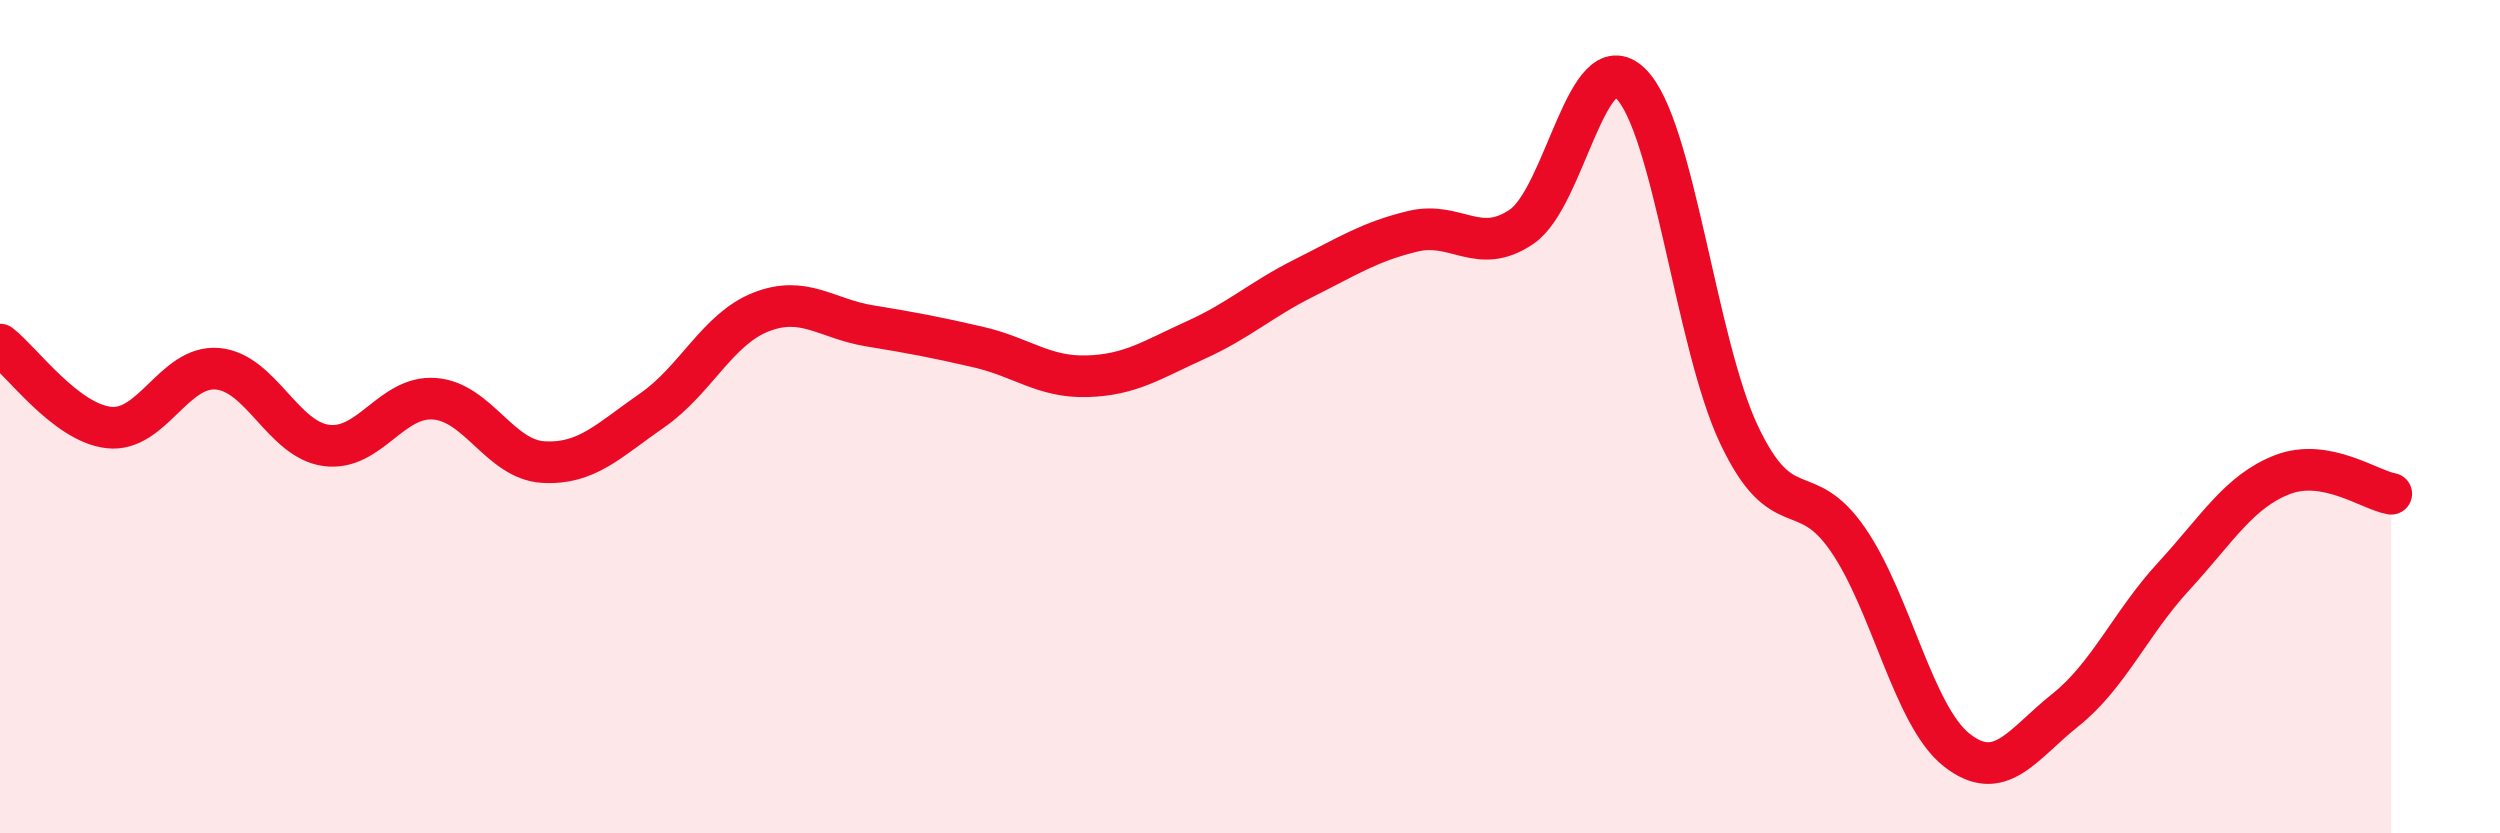 
    <svg width="60" height="20" viewBox="0 0 60 20" xmlns="http://www.w3.org/2000/svg">
      <path
        d="M 0,8.27 C 0.52,8.67 1.57,10.14 2.61,10.26 C 3.65,10.38 4.18,8.76 5.22,8.85 C 6.26,8.94 6.79,10.55 7.83,10.69 C 8.87,10.83 9.39,9.49 10.43,9.57 C 11.47,9.65 12,11.03 13.04,11.09 C 14.08,11.15 14.61,10.57 15.65,9.85 C 16.69,9.13 17.22,7.9 18.26,7.49 C 19.3,7.08 19.83,7.65 20.87,7.82 C 21.91,7.99 22.44,8.09 23.48,8.33 C 24.52,8.57 25.05,9.06 26.09,9.03 C 27.13,9 27.66,8.63 28.7,8.16 C 29.74,7.69 30.26,7.19 31.3,6.67 C 32.34,6.15 32.87,5.8 33.91,5.55 C 34.95,5.3 35.48,6.15 36.52,5.44 C 37.56,4.73 38.09,1 39.13,2 C 40.17,3 40.7,8.25 41.74,10.44 C 42.78,12.63 43.31,11.44 44.35,12.95 C 45.39,14.46 45.92,17.18 46.96,18 C 48,18.82 48.53,17.87 49.57,17.04 C 50.61,16.21 51.13,14.96 52.17,13.83 C 53.21,12.7 53.74,11.79 54.78,11.39 C 55.82,10.99 56.87,11.76 57.39,11.85L57.39 20L0 20Z"
        fill="#EB0A25"
        opacity="0.1"
        stroke-linecap="round"
        stroke-linejoin="round"
      />
      <path
        d="M 0,8.27 C 0.52,8.67 1.57,10.14 2.61,10.26 C 3.65,10.38 4.18,8.76 5.22,8.85 C 6.26,8.94 6.79,10.55 7.83,10.69 C 8.87,10.83 9.39,9.49 10.43,9.57 C 11.47,9.65 12,11.03 13.04,11.09 C 14.08,11.15 14.61,10.57 15.65,9.85 C 16.69,9.13 17.22,7.9 18.26,7.49 C 19.3,7.08 19.83,7.65 20.87,7.82 C 21.91,7.99 22.44,8.09 23.48,8.33 C 24.52,8.57 25.05,9.06 26.09,9.03 C 27.13,9 27.66,8.63 28.7,8.16 C 29.74,7.69 30.26,7.19 31.3,6.67 C 32.34,6.15 32.87,5.8 33.91,5.55 C 34.95,5.3 35.48,6.15 36.52,5.44 C 37.56,4.73 38.09,1 39.13,2 C 40.17,3 40.7,8.25 41.74,10.44 C 42.78,12.63 43.31,11.44 44.35,12.95 C 45.39,14.46 45.92,17.18 46.96,18 C 48,18.82 48.53,17.87 49.57,17.04 C 50.61,16.21 51.13,14.96 52.17,13.83 C 53.21,12.7 53.74,11.79 54.78,11.39 C 55.82,10.99 56.87,11.76 57.39,11.85"
        stroke="#EB0A25"
        stroke-width="1"
        fill="none"
        stroke-linecap="round"
        stroke-linejoin="round"
      />
    </svg>
  